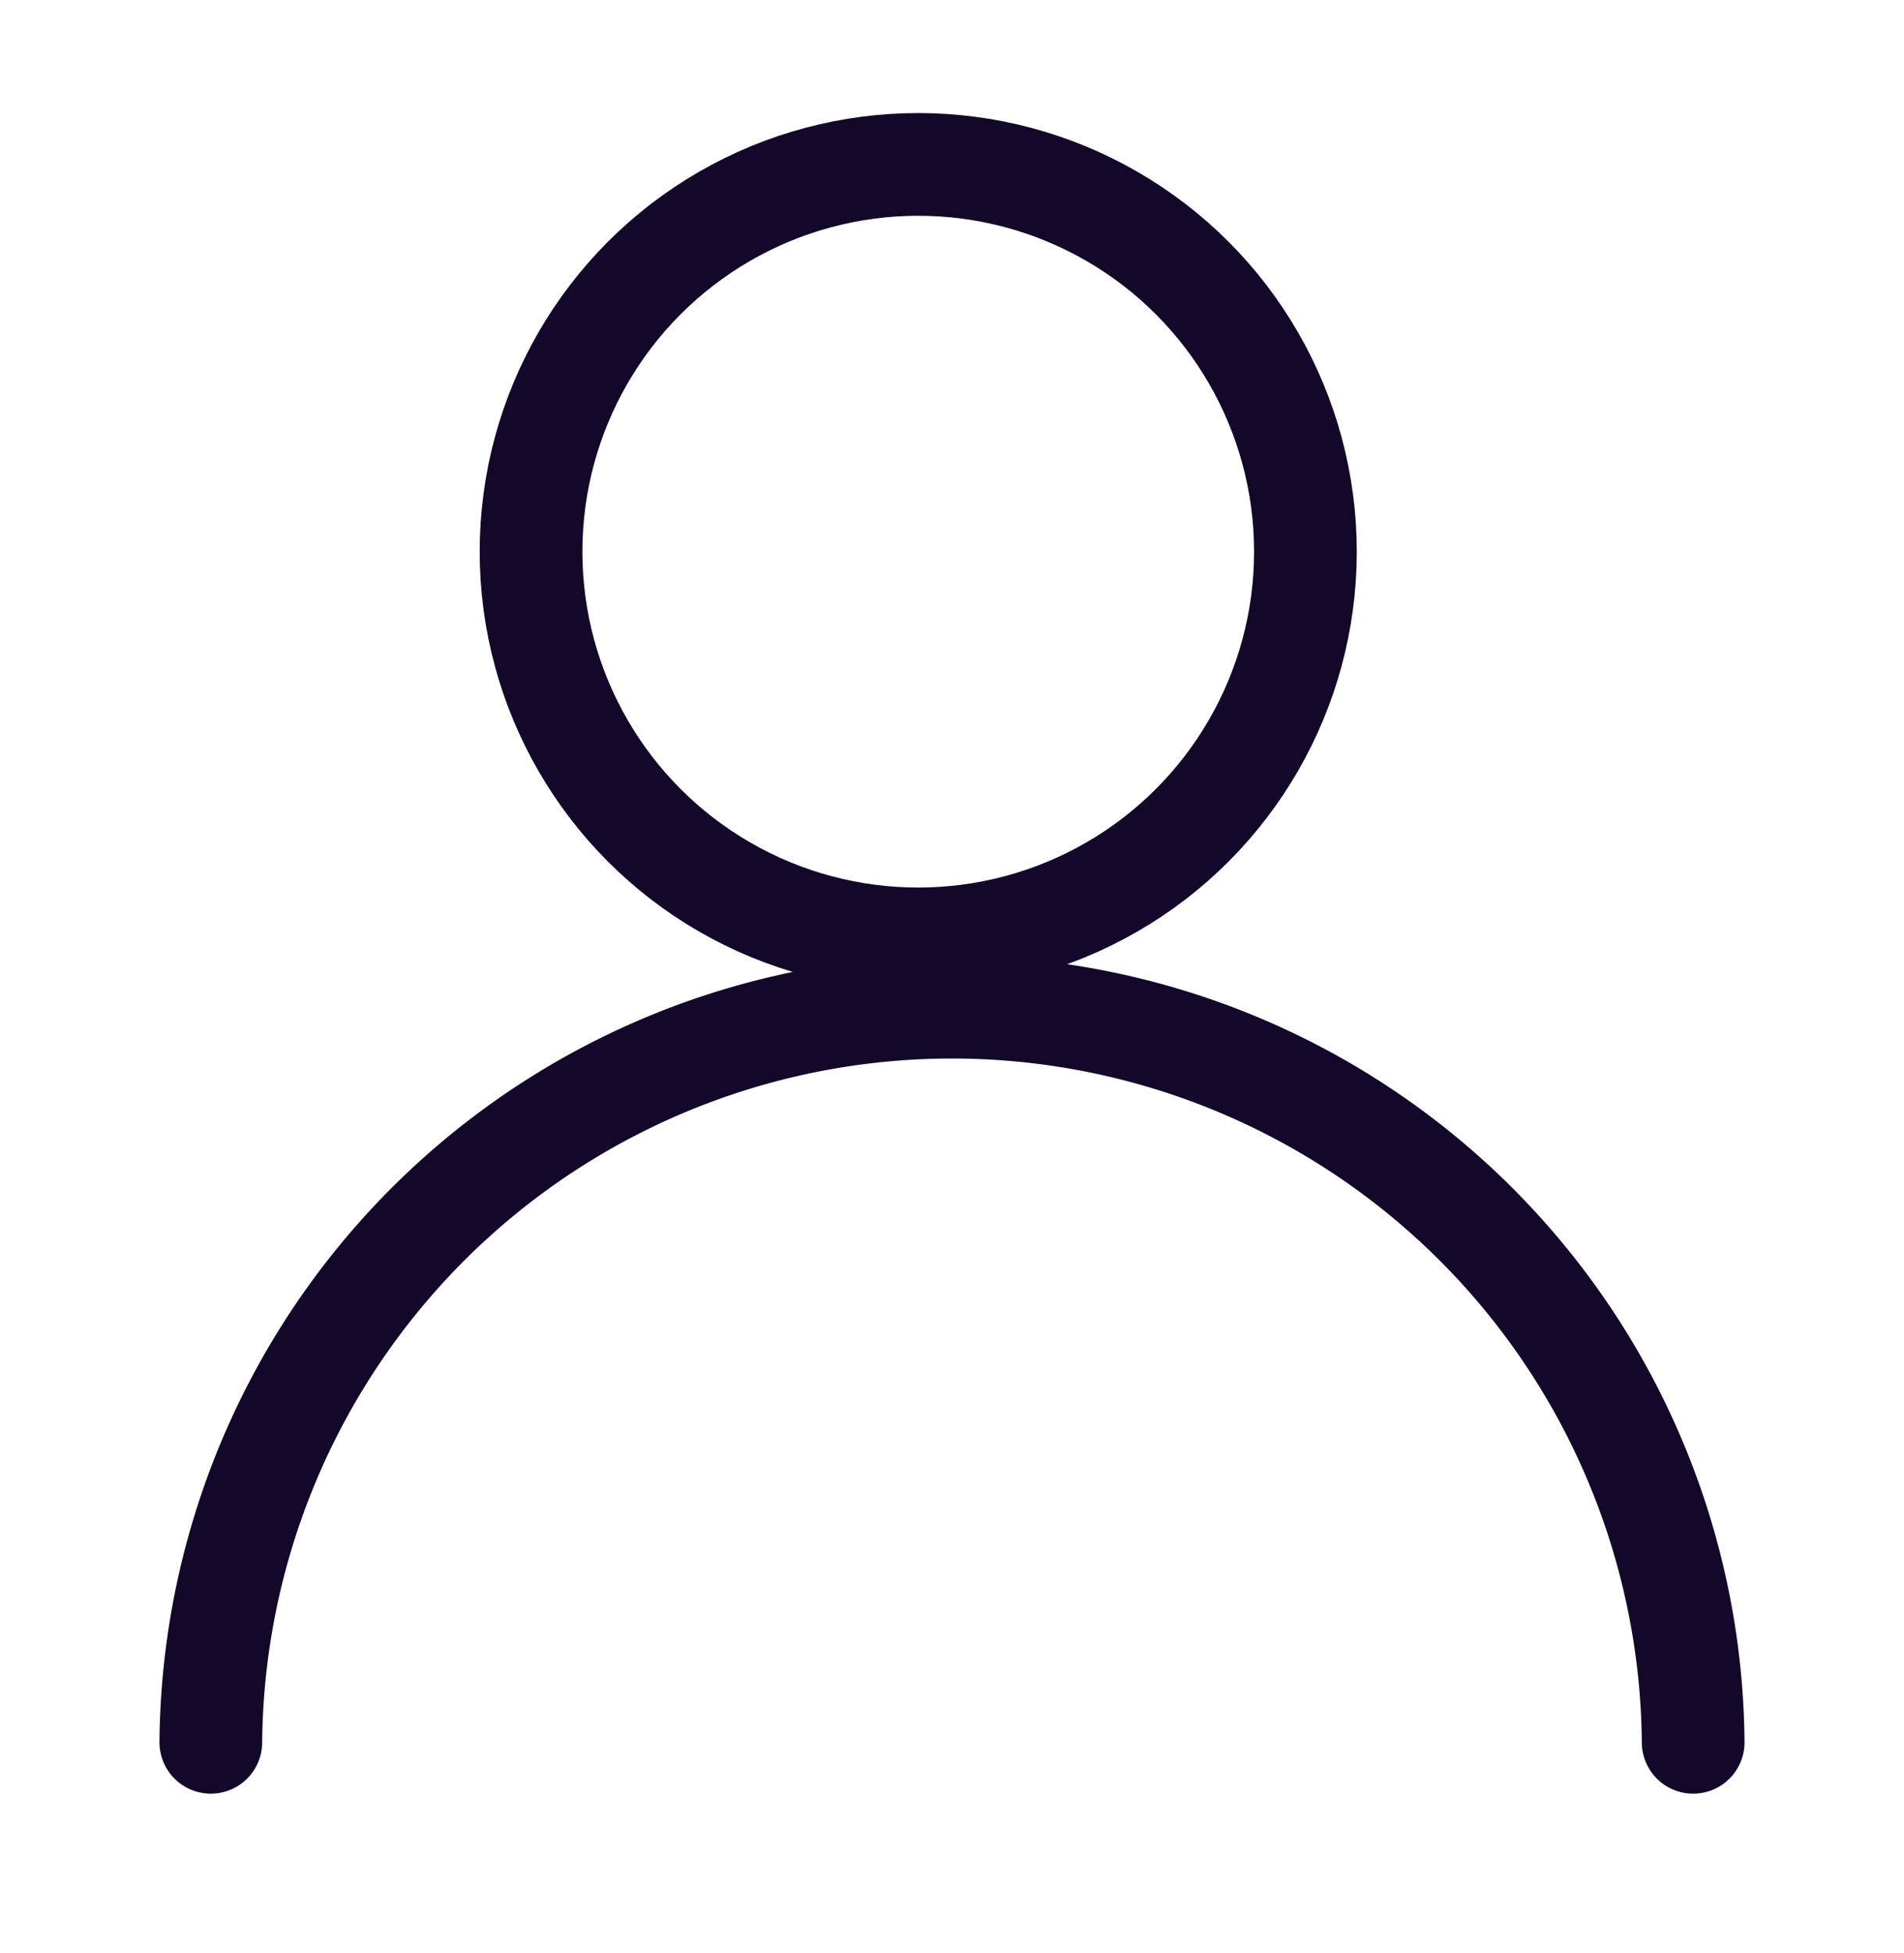 <svg xmlns="http://www.w3.org/2000/svg" xmlns:xlink="http://www.w3.org/1999/xlink" width="37.073" height="38.024" viewBox="0 0 37.073 38.024">
  <defs>
    <clipPath id="clip-path">
      <rect id="Rectangle_1181" data-name="Rectangle 1181" width="37.073" height="38.024" fill="none"/>
    </clipPath>
  </defs>
  <g id="Group_1124" data-name="Group 1124" transform="translate(-0.001 0)">
    <g id="Group_1123" data-name="Group 1123" transform="translate(0.001 0)" clip-path="url(#clip-path)">
      <path id="Path_669" data-name="Path 669" d="M.686,37.965a14.432,14.432,0,0,1,28.863,0" transform="translate(3.419 -4.045)" fill="none" stroke="#14082a" stroke-linecap="round" stroke-linejoin="round" stroke-width="2"/>
      <circle id="Ellipse_96" data-name="Ellipse 96" cx="7.539" cy="7.539" r="7.539" transform="translate(10.34 3.201)" fill="none" stroke="#14082a" stroke-linecap="round" stroke-linejoin="round" stroke-width="2"/>
    </g>
  </g>
</svg>
